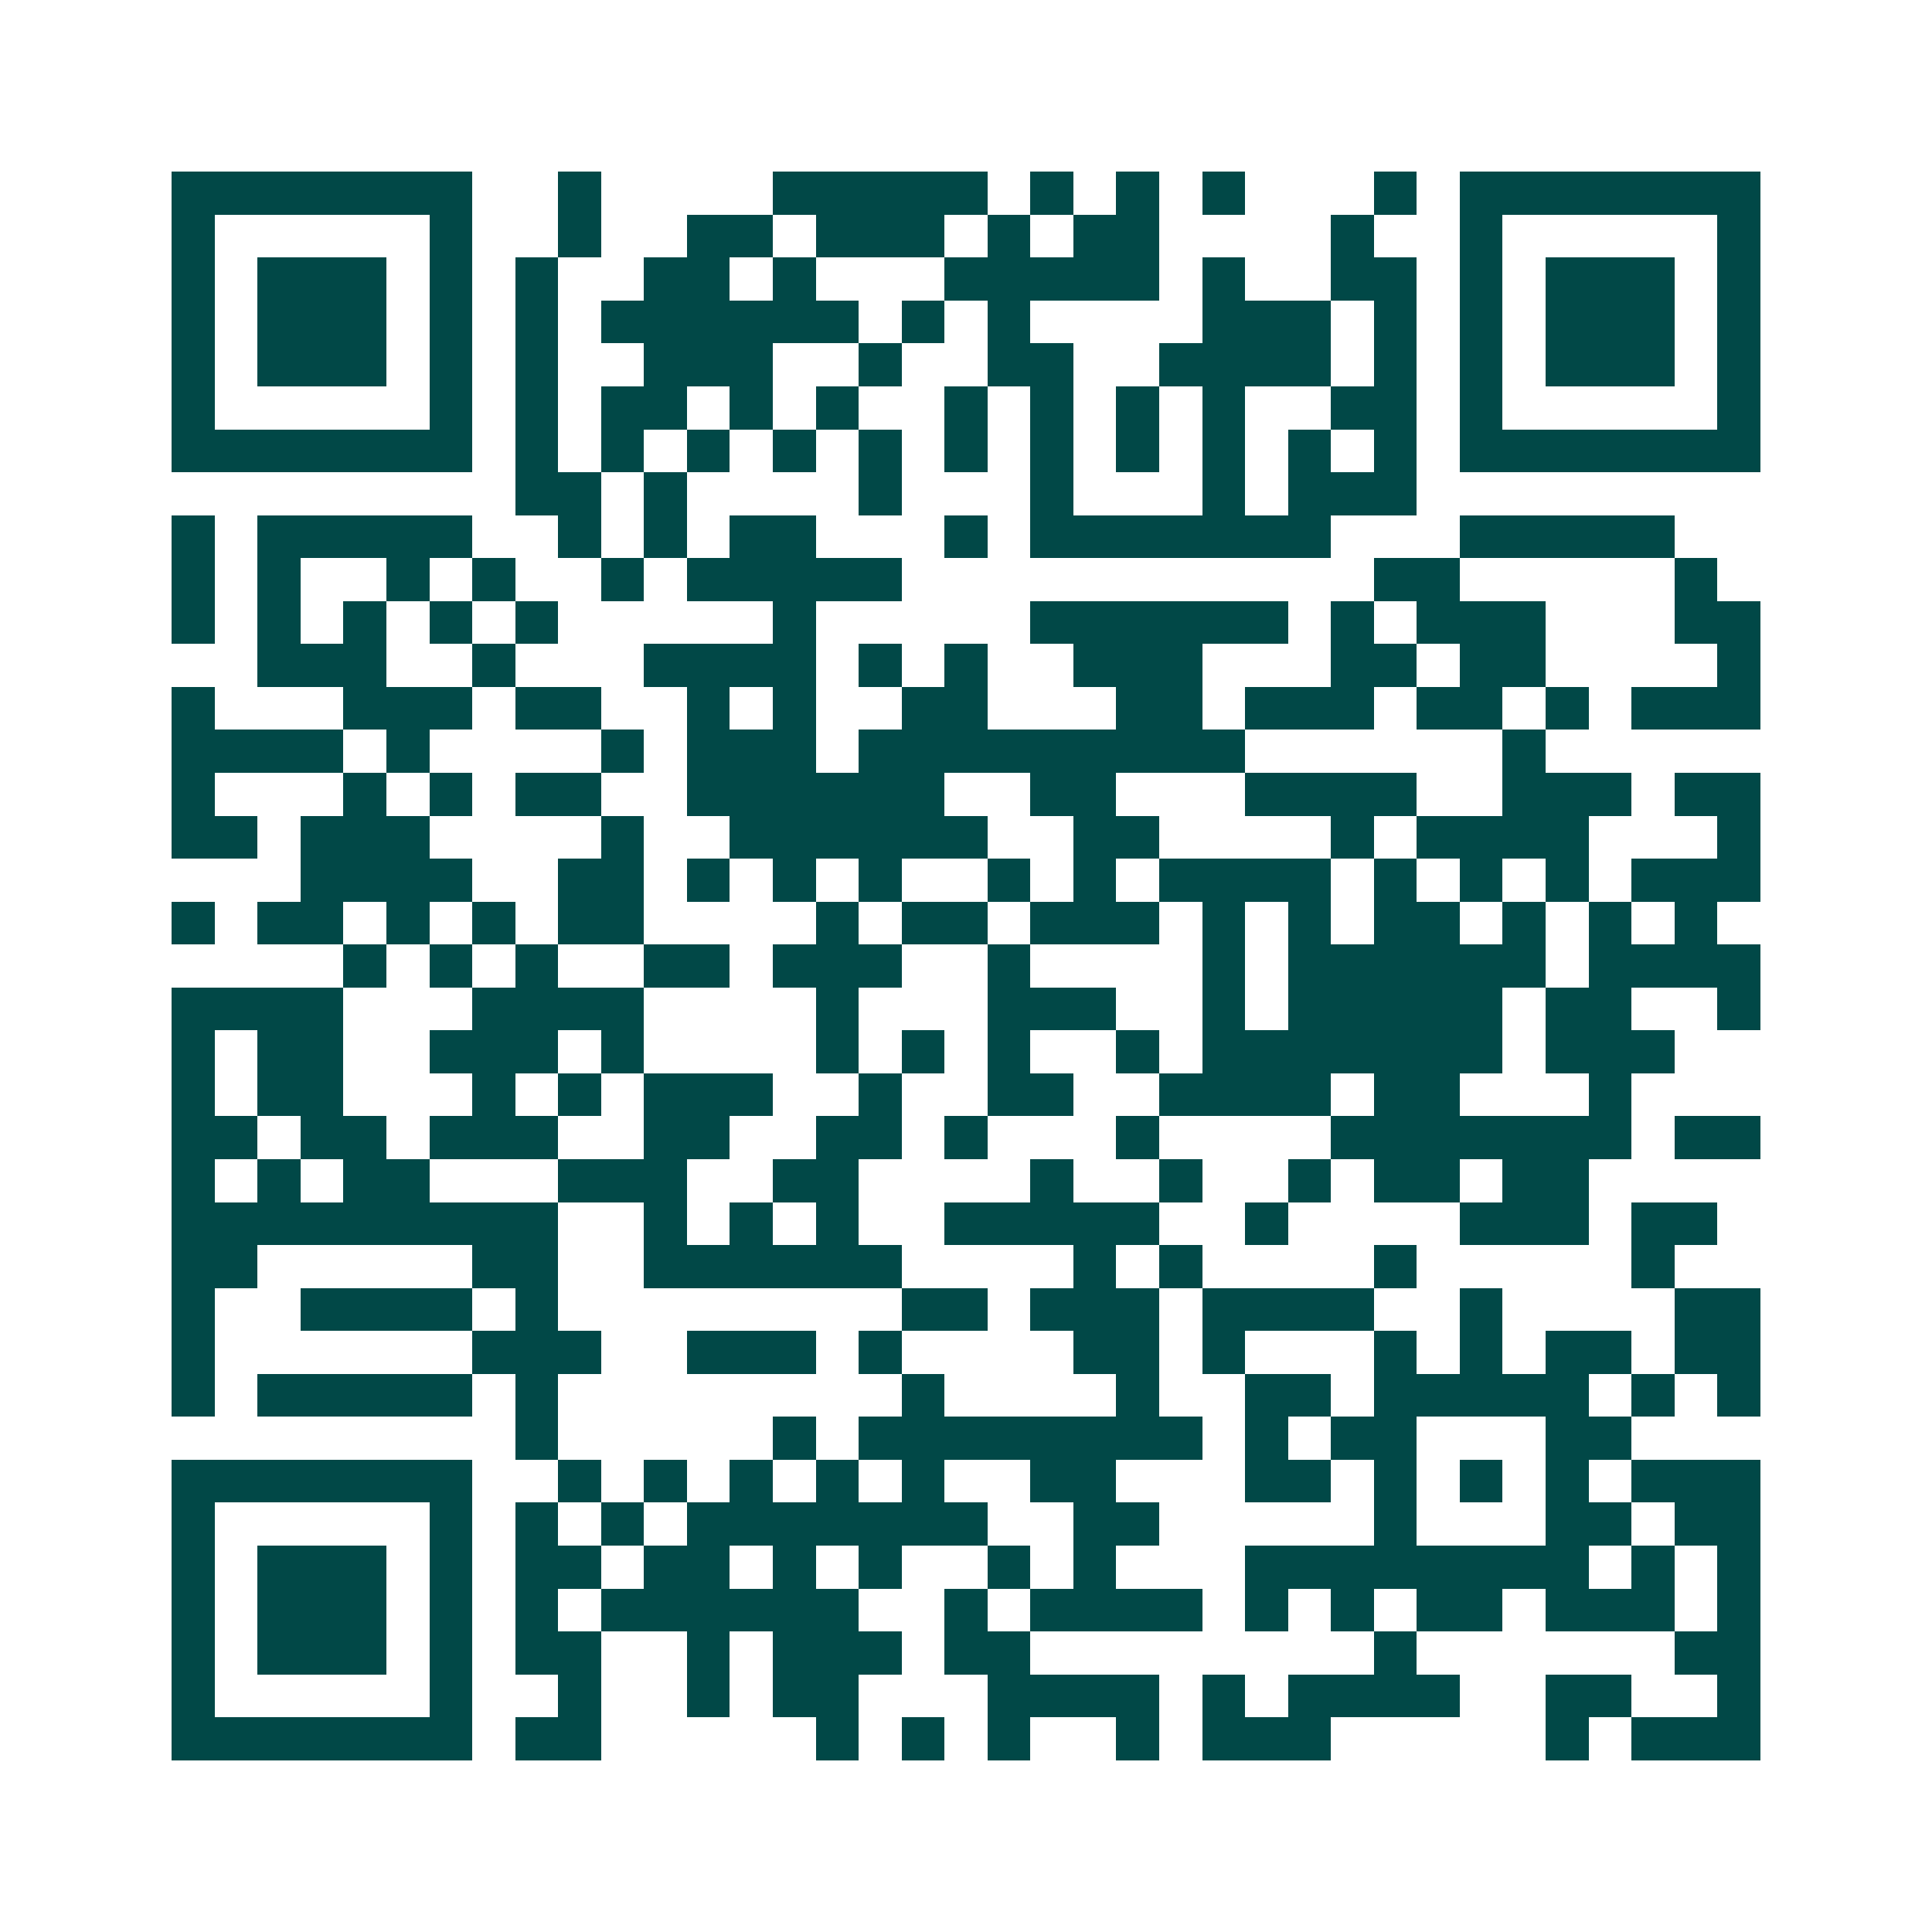 <svg xmlns="http://www.w3.org/2000/svg" width="200" height="200" viewBox="0 0 45 45" shape-rendering="crispEdges"><path fill="#ffffff" d="M0 0h45v45H0z"/><path stroke="#014847" d="M4 4.5h7m2 0h1m4 0h5m1 0h1m1 0h1m1 0h1m3 0h1m1 0h7M4 5.5h1m5 0h1m2 0h1m2 0h2m1 0h3m1 0h1m1 0h2m4 0h1m2 0h1m5 0h1M4 6.5h1m1 0h3m1 0h1m1 0h1m2 0h2m1 0h1m3 0h5m1 0h1m2 0h2m1 0h1m1 0h3m1 0h1M4 7.5h1m1 0h3m1 0h1m1 0h1m1 0h6m1 0h1m1 0h1m4 0h3m1 0h1m1 0h1m1 0h3m1 0h1M4 8.5h1m1 0h3m1 0h1m1 0h1m2 0h3m2 0h1m2 0h2m2 0h4m1 0h1m1 0h1m1 0h3m1 0h1M4 9.5h1m5 0h1m1 0h1m1 0h2m1 0h1m1 0h1m2 0h1m1 0h1m1 0h1m1 0h1m2 0h2m1 0h1m5 0h1M4 10.5h7m1 0h1m1 0h1m1 0h1m1 0h1m1 0h1m1 0h1m1 0h1m1 0h1m1 0h1m1 0h1m1 0h1m1 0h7M12 11.5h2m1 0h1m4 0h1m3 0h1m3 0h1m1 0h3M4 12.5h1m1 0h5m2 0h1m1 0h1m1 0h2m3 0h1m1 0h7m3 0h5M4 13.5h1m1 0h1m2 0h1m1 0h1m2 0h1m1 0h5m11 0h2m5 0h1M4 14.5h1m1 0h1m1 0h1m1 0h1m1 0h1m5 0h1m5 0h6m1 0h1m1 0h3m3 0h2M6 15.5h3m2 0h1m3 0h4m1 0h1m1 0h1m2 0h3m3 0h2m1 0h2m4 0h1M4 16.5h1m3 0h3m1 0h2m2 0h1m1 0h1m2 0h2m3 0h2m1 0h3m1 0h2m1 0h1m1 0h3M4 17.5h4m1 0h1m4 0h1m1 0h3m1 0h9m6 0h1M4 18.5h1m3 0h1m1 0h1m1 0h2m2 0h6m2 0h2m3 0h4m2 0h3m1 0h2M4 19.5h2m1 0h3m4 0h1m2 0h6m2 0h2m4 0h1m1 0h4m3 0h1M7 20.5h4m2 0h2m1 0h1m1 0h1m1 0h1m2 0h1m1 0h1m1 0h4m1 0h1m1 0h1m1 0h1m1 0h3M4 21.5h1m1 0h2m1 0h1m1 0h1m1 0h2m4 0h1m1 0h2m1 0h3m1 0h1m1 0h1m1 0h2m1 0h1m1 0h1m1 0h1M8 22.5h1m1 0h1m1 0h1m2 0h2m1 0h3m2 0h1m4 0h1m1 0h6m1 0h4M4 23.5h4m3 0h4m4 0h1m3 0h3m2 0h1m1 0h5m1 0h2m2 0h1M4 24.5h1m1 0h2m2 0h3m1 0h1m4 0h1m1 0h1m1 0h1m2 0h1m1 0h7m1 0h3M4 25.5h1m1 0h2m3 0h1m1 0h1m1 0h3m2 0h1m2 0h2m2 0h4m1 0h2m3 0h1M4 26.5h2m1 0h2m1 0h3m2 0h2m2 0h2m1 0h1m3 0h1m4 0h7m1 0h2M4 27.5h1m1 0h1m1 0h2m3 0h3m2 0h2m4 0h1m2 0h1m2 0h1m1 0h2m1 0h2M4 28.5h9m2 0h1m1 0h1m1 0h1m2 0h5m2 0h1m4 0h3m1 0h2M4 29.5h2m5 0h2m2 0h6m4 0h1m1 0h1m4 0h1m5 0h1M4 30.5h1m2 0h4m1 0h1m8 0h2m1 0h3m1 0h4m2 0h1m4 0h2M4 31.5h1m6 0h3m2 0h3m1 0h1m4 0h2m1 0h1m3 0h1m1 0h1m1 0h2m1 0h2M4 32.5h1m1 0h5m1 0h1m8 0h1m4 0h1m2 0h2m1 0h5m1 0h1m1 0h1M12 33.5h1m5 0h1m1 0h8m1 0h1m1 0h2m3 0h2M4 34.5h7m2 0h1m1 0h1m1 0h1m1 0h1m1 0h1m2 0h2m3 0h2m1 0h1m1 0h1m1 0h1m1 0h3M4 35.5h1m5 0h1m1 0h1m1 0h1m1 0h7m2 0h2m5 0h1m3 0h2m1 0h2M4 36.5h1m1 0h3m1 0h1m1 0h2m1 0h2m1 0h1m1 0h1m2 0h1m1 0h1m3 0h8m1 0h1m1 0h1M4 37.5h1m1 0h3m1 0h1m1 0h1m1 0h6m2 0h1m1 0h4m1 0h1m1 0h1m1 0h2m1 0h3m1 0h1M4 38.5h1m1 0h3m1 0h1m1 0h2m2 0h1m1 0h3m1 0h2m8 0h1m6 0h2M4 39.5h1m5 0h1m2 0h1m2 0h1m1 0h2m3 0h4m1 0h1m1 0h4m2 0h2m2 0h1M4 40.5h7m1 0h2m5 0h1m1 0h1m1 0h1m2 0h1m1 0h3m5 0h1m1 0h3"/></svg>
